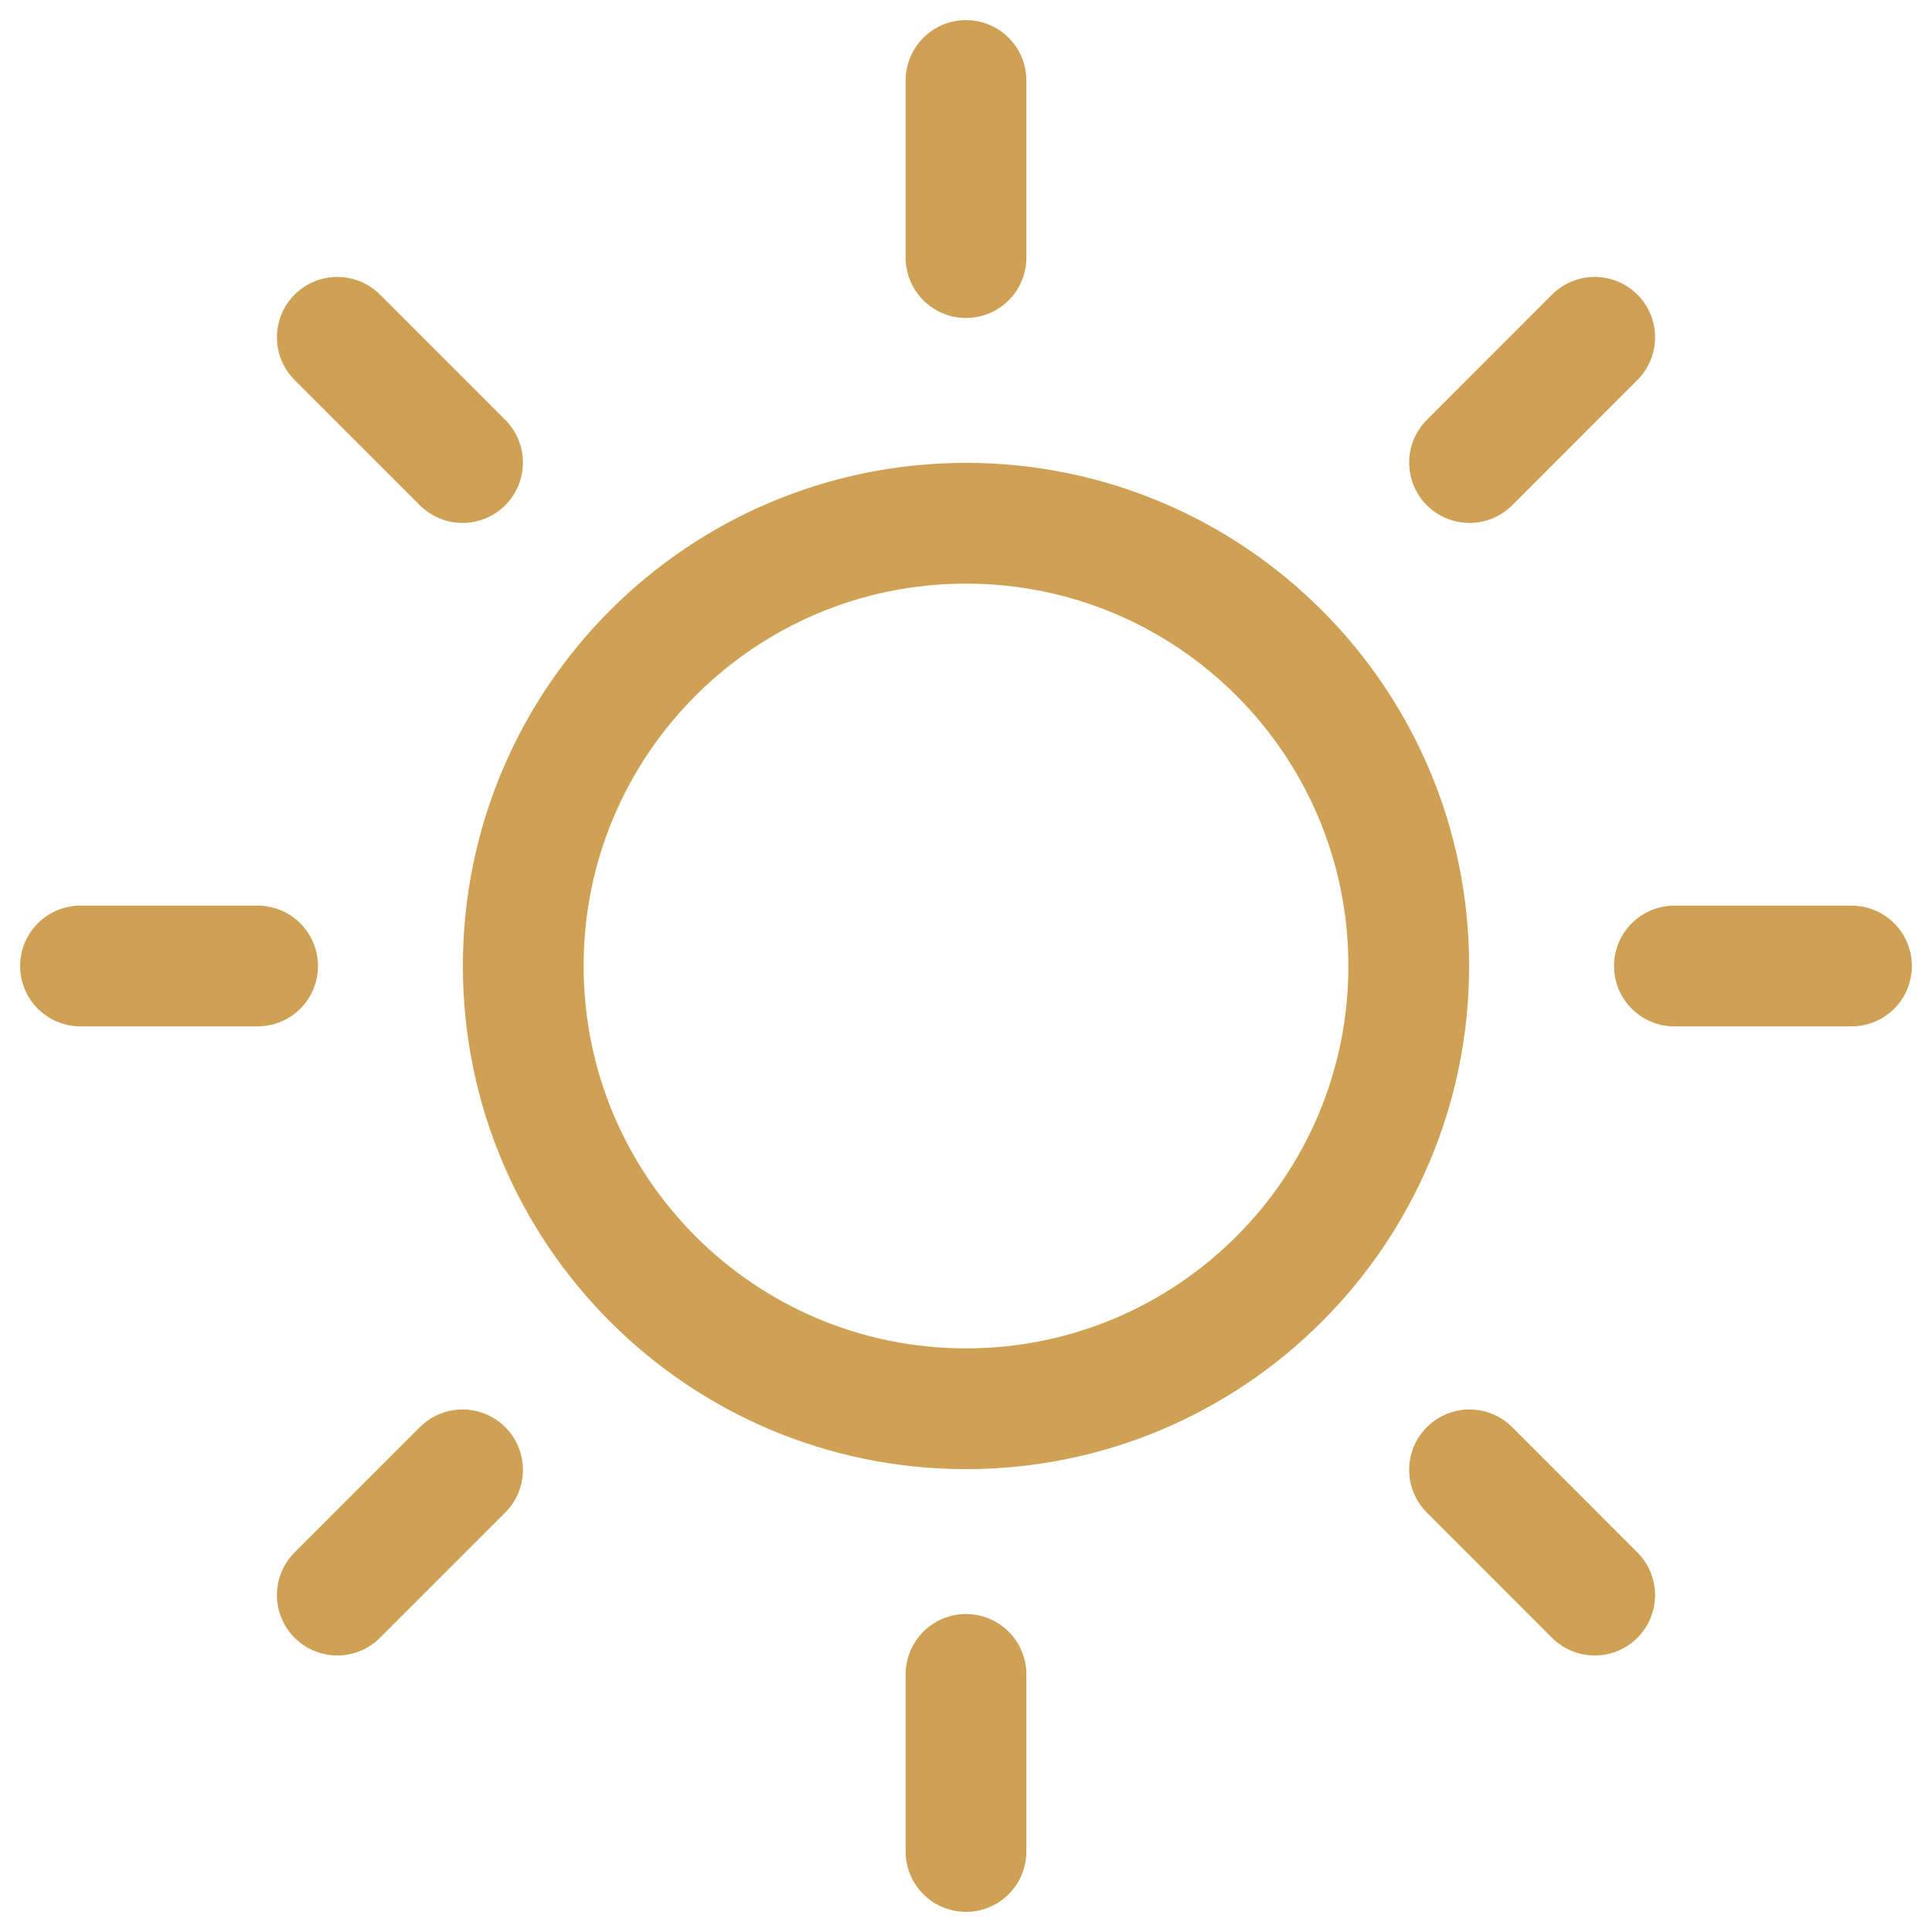 <?xml version="1.0" encoding="UTF-8"?>
<svg xmlns="http://www.w3.org/2000/svg" width="24" height="24" viewBox="0 0 24 24" fill="none">
  <g clip-path="url(#clip0_3142_18794)">
    <path d="M12 1V3.2M12 20.8V23M3.2 12H1M5.746 5.746L4.19 4.19M18.255 5.746L19.81 4.19M5.746 18.259L4.19 19.815M18.255 18.259L19.81 19.815M23 12H20.8M17.5 12C17.5 15.038 15.038 17.5 12 17.5C8.962 17.5 6.5 15.038 6.5 12C6.5 8.962 8.962 6.5 12 6.5C15.038 6.5 17.5 8.962 17.5 12Z" stroke="#CEA154" stroke-width="1.5" stroke-linecap="round" stroke-linejoin="round"></path>
  </g>
  <defs>
    <clipPath id="clip0_3142_18794">
      <rect width="24" height="24" fill="white"></rect>
    </clipPath>
  </defs>
</svg>
